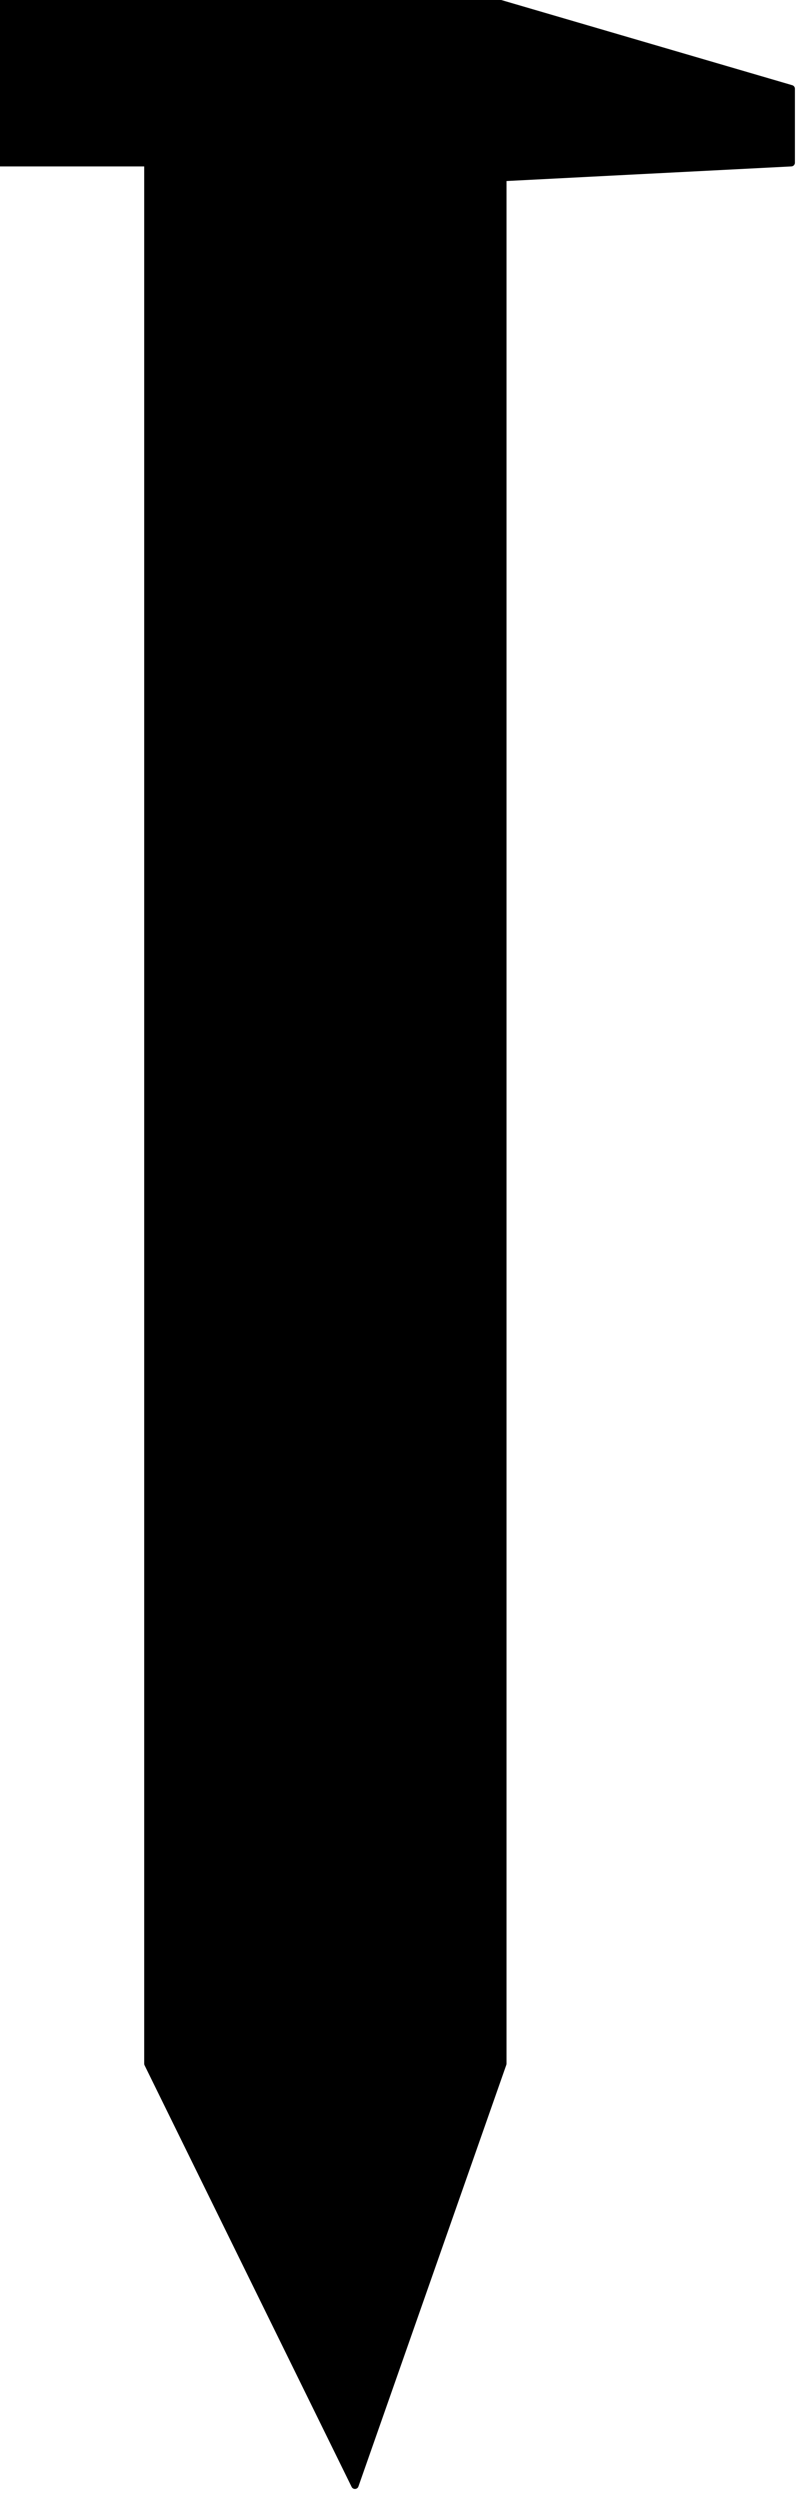 <svg xmlns="http://www.w3.org/2000/svg" fill-rule="evenodd" height="108.208" preserveAspectRatio="none" stroke-linecap="round" viewBox="0 0 109 338" width="34.923"><style>.brush0{fill:#fff}</style><path style="fill:#000;stroke:#000;stroke-width:1;stroke-linejoin:round" d="M20 22v257l28 57 20-57V24l39-2V12L66 0H0v22h20z"/></svg>
